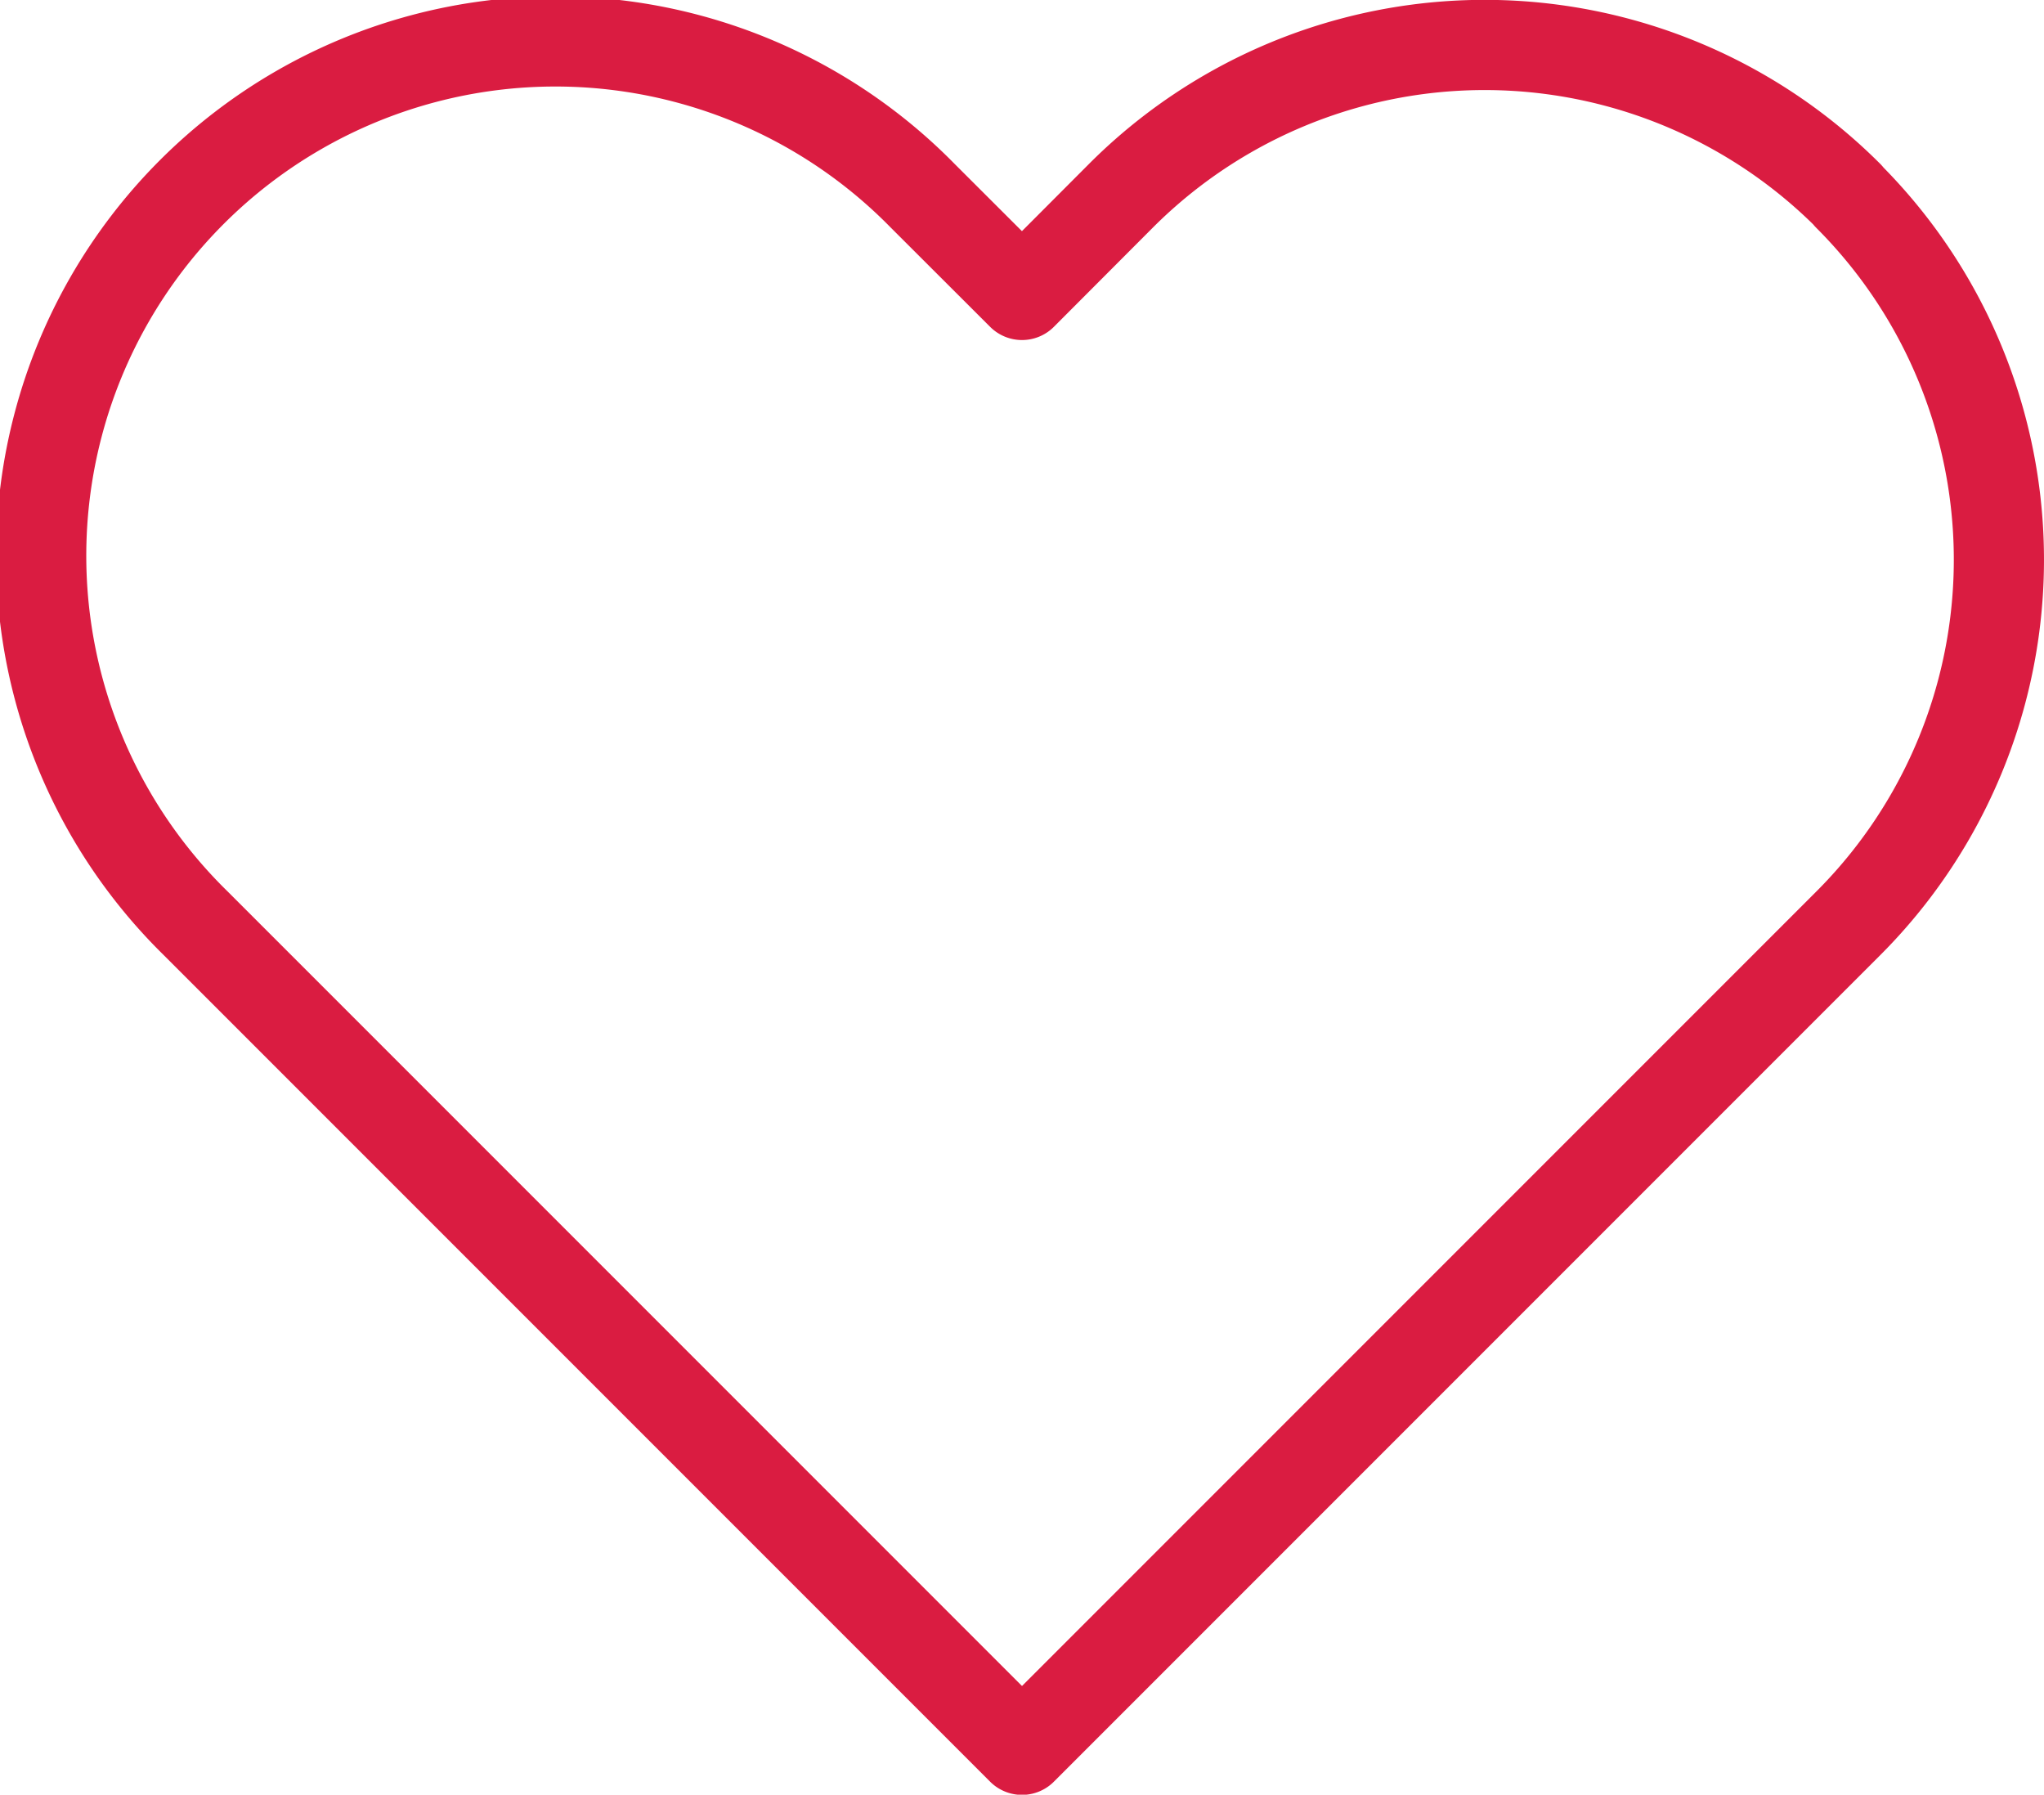 <svg xmlns="http://www.w3.org/2000/svg" width="27.2" height="23.877" viewBox="0 0 27.2 23.877">
  <g id="Icon_feather-heart" data-name="Icon feather-heart" transform="translate(0.6 0.6)">
    <path id="Icon_feather-heart-2" data-name="Icon feather-heart" d="M26.318,6.5a6.841,6.841,0,0,0-9.677,0L15.323,7.821,14,6.5a6.843,6.843,0,1,0-9.677,9.677L5.646,17.5l9.677,9.677L25,17.5l1.318-1.318a6.841,6.841,0,0,0,0-9.677Z" transform="translate(-2.323 -4.497)" fill="none" stroke="#da1c41" stroke-linecap="round" stroke-linejoin="round" stroke-width="1.2"/>
  </g>
</svg>
